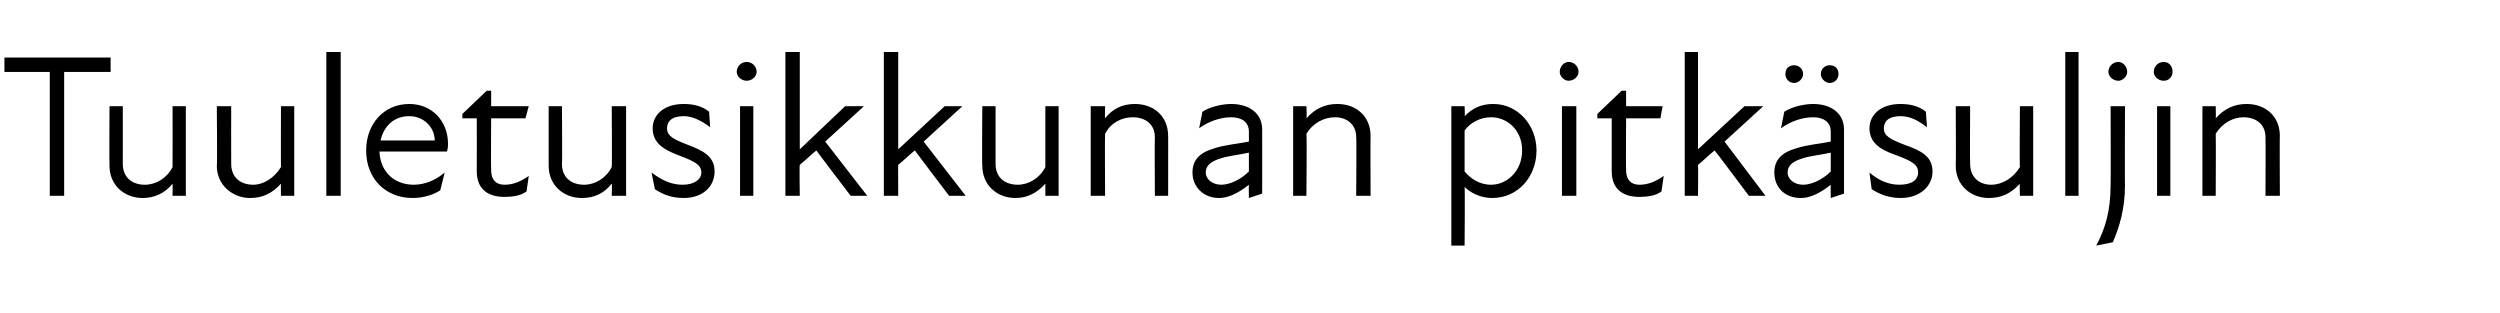 <?xml version="1.0" standalone="no"?>
<!DOCTYPE svg PUBLIC "-//W3C//DTD SVG 1.1//EN" "http://www.w3.org/Graphics/SVG/1.1/DTD/svg11.dtd">
<svg xmlns="http://www.w3.org/2000/svg" version="1.1" width="226px" height="28.3px" viewBox="0 -4 226 28.3" style="top:-4px">
  <desc>Tuuletusikkunan pitk suljin</desc>
  <defs/>
  <g id="Polygon180764">
    <path d="M 4.5 2.5 L 0.4 2.5 L 0.4 1.2 L 10 1.2 L 10 2.5 L 5.8 2.5 L 5.8 13.7 L 4.5 13.7 L 4.5 2.5 Z M 13.1 12.7 C 14.1 12.7 15.1 12.1 15.6 11.1 C 15.61 11.09 15.6 5.6 15.6 5.6 L 16.8 5.6 L 16.8 13.7 L 15.6 13.7 C 15.6 13.7 15.61 12.57 15.6 12.6 C 14.9 13.5 13.9 13.9 12.9 13.9 C 11.2 13.9 9.9 12.7 9.9 11 C 9.87 10.96 9.9 5.6 9.9 5.6 L 11.1 5.6 C 11.1 5.6 11.11 10.78 11.1 10.8 C 11.1 12.1 12 12.7 13.1 12.7 Z M 22.9 12.7 C 23.8 12.7 24.8 12.1 25.4 11.1 C 25.38 11.09 25.4 5.6 25.4 5.6 L 26.6 5.6 L 26.6 13.7 L 25.4 13.7 C 25.4 13.7 25.38 12.57 25.4 12.6 C 24.6 13.5 23.7 13.9 22.6 13.9 C 21 13.9 19.6 12.7 19.6 11 C 19.65 10.96 19.6 5.6 19.6 5.6 L 20.9 5.6 C 20.9 5.6 20.89 10.78 20.9 10.8 C 20.9 12.1 21.8 12.7 22.9 12.7 Z M 29.5 0.7 L 30.8 0.7 L 30.8 13.7 L 29.5 13.7 L 29.5 0.7 Z M 33.1 9.6 C 33.1 7.2 34.7 5.4 37 5.4 C 39.1 5.4 40.5 7 40.5 9 C 40.5 9.2 40.5 9.4 40.4 9.7 C 40.4 9.7 34.3 9.7 34.3 9.7 C 34.4 11.7 35.8 12.7 37.4 12.7 C 38.5 12.7 39.5 12.2 40.2 11.6 C 40.2 11.6 39.8 13.2 39.8 13.2 C 39.2 13.6 38.3 13.9 37.3 13.9 C 34.9 13.9 33.1 12.2 33.1 9.6 Z M 39.3 8.7 C 39.3 7.5 38.3 6.5 37 6.5 C 35.6 6.5 34.7 7.4 34.4 8.7 C 34.4 8.7 39.3 8.7 39.3 8.7 Z M 43.1 11.5 C 43.11 11.51 43.1 6.7 43.1 6.7 L 41.8 6.7 L 41.8 6.3 L 44 4.2 L 44.4 4.2 L 44.4 5.6 L 47.8 5.6 L 47.5 6.7 L 44.4 6.7 C 44.4 6.7 44.37 11.39 44.4 11.4 C 44.4 12.2 44.8 12.7 45.6 12.7 C 46.4 12.7 47.1 12.4 47.8 11.9 C 47.8 11.9 47.6 13.3 47.6 13.3 C 47.1 13.7 46.3 13.8 45.6 13.8 C 43.9 13.8 43.1 12.9 43.1 11.5 Z M 52.8 12.7 C 53.8 12.7 54.8 12.1 55.3 11.1 C 55.34 11.09 55.3 5.6 55.3 5.6 L 56.6 5.6 L 56.6 13.7 L 55.3 13.7 C 55.3 13.7 55.34 12.57 55.3 12.6 C 54.6 13.5 53.7 13.9 52.6 13.9 C 50.9 13.9 49.6 12.7 49.6 11 C 49.6 10.96 49.6 5.6 49.6 5.6 L 50.8 5.6 C 50.8 5.6 50.84 10.78 50.8 10.8 C 50.8 12.1 51.7 12.7 52.8 12.7 Z M 59.2 13.1 C 59.2 13.1 58.9 11.6 58.9 11.6 C 59.7 12.2 60.6 12.7 61.7 12.7 C 62.8 12.7 63.4 12.2 63.4 11.6 C 63.4 10.9 62.8 10.6 61.5 10.1 C 60.5 9.7 59 9.2 59 7.6 C 59 6.4 60 5.4 61.8 5.4 C 62.7 5.4 63.5 5.6 64.1 6.1 C 64.1 6.1 64.2 7.5 64.2 7.5 C 63.4 6.9 62.6 6.5 61.8 6.5 C 60.7 6.5 60.3 7 60.3 7.6 C 60.3 8.3 60.9 8.6 62.2 9.1 C 63.5 9.6 64.6 10.1 64.6 11.5 C 64.6 12.8 63.6 13.9 61.8 13.9 C 60.6 13.9 59.8 13.5 59.2 13.1 Z M 66.9 5.6 L 68.1 5.6 L 68.1 13.7 L 66.9 13.7 L 66.9 5.6 Z M 67.5 1.6 C 68 1.6 68.4 2 68.4 2.5 C 68.4 2.9 68 3.3 67.5 3.3 C 67 3.3 66.6 2.9 66.6 2.5 C 66.6 2 67 1.6 67.5 1.6 Z M 71 0.7 L 72.3 0.7 L 72.3 9.5 L 76.4 5.6 L 78.1 5.6 L 74.6 8.8 L 78.4 13.7 L 76.9 13.7 C 76.9 13.7 73.78 9.61 73.8 9.6 C 73.3 10 72.8 10.5 72.3 10.9 C 72.26 10.91 72.3 13.7 72.3 13.7 L 71 13.7 L 71 0.7 Z M 79.9 0.7 L 81.2 0.7 L 81.2 9.5 L 85.4 5.6 L 87 5.6 L 83.5 8.8 L 87.3 13.7 L 85.8 13.7 C 85.8 13.7 82.69 9.61 82.7 9.6 C 82.2 10 81.7 10.5 81.2 10.9 C 81.18 10.91 81.2 13.7 81.2 13.7 L 79.9 13.7 L 79.9 0.7 Z M 92 12.7 C 93 12.7 94 12.1 94.5 11.1 C 94.5 11.09 94.5 5.6 94.5 5.6 L 95.7 5.6 L 95.7 13.7 L 94.5 13.7 C 94.5 13.7 94.5 12.57 94.5 12.6 C 93.7 13.5 92.8 13.9 91.8 13.9 C 90.1 13.9 88.8 12.7 88.8 11 C 88.76 10.96 88.8 5.6 88.8 5.6 L 90 5.6 C 90 5.6 90 10.78 90 10.8 C 90 12.1 90.9 12.7 92 12.7 Z M 102.4 6.6 C 101.4 6.6 100.4 7.1 99.9 8.1 C 99.87 8.13 99.9 13.7 99.9 13.7 L 98.6 13.7 L 98.6 5.6 L 99.9 5.6 C 99.9 5.6 99.87 6.65 99.9 6.7 C 100.6 5.8 101.5 5.4 102.6 5.4 C 104.3 5.4 105.6 6.5 105.6 8.3 C 105.61 8.26 105.6 13.7 105.6 13.7 L 104.4 13.7 C 104.4 13.7 104.37 8.44 104.4 8.4 C 104.4 7.2 103.5 6.6 102.4 6.6 Z M 112.9 12.7 C 111.9 13.5 111 13.9 110.2 13.9 C 108.8 13.9 107.8 12.9 107.8 11.6 C 107.8 10.5 108.4 9.8 109.8 9.4 C 110.7 9.1 111.9 9 112.9 8.8 C 112.9 8.8 112.9 7.9 112.9 7.9 C 112.9 7 112.2 6.6 111.3 6.6 C 110.3 6.6 109.2 7 108.4 7.6 C 108.4 7.6 108.7 6.1 108.7 6.1 C 109.3 5.7 110.4 5.4 111.3 5.4 C 113 5.4 114.1 6.3 114.1 7.7 C 114.11 7.69 114.1 13.5 114.1 13.5 L 112.9 13.9 C 112.9 13.9 112.88 12.7 112.9 12.7 Z M 110.4 12.7 C 111.1 12.7 112.1 12.3 112.9 11.5 C 112.9 11.5 112.9 9.8 112.9 9.8 C 112 10 111 10.1 110.4 10.3 C 109.4 10.6 109 11 109 11.6 C 109 12.2 109.6 12.7 110.4 12.7 Z M 120.7 6.6 C 119.7 6.6 118.7 7.1 118.1 8.1 C 118.15 8.13 118.1 13.7 118.1 13.7 L 116.9 13.7 L 116.9 5.6 L 118.1 5.6 C 118.1 5.6 118.15 6.65 118.1 6.7 C 118.9 5.8 119.8 5.4 120.9 5.4 C 122.6 5.4 123.9 6.5 123.9 8.3 C 123.88 8.26 123.9 13.7 123.9 13.7 L 122.6 13.7 C 122.6 13.7 122.64 8.44 122.6 8.4 C 122.6 7.2 121.7 6.6 120.7 6.6 Z M 134.9 13.9 C 133.8 13.9 132.9 13.4 132.4 12.9 C 132.44 12.92 132.4 18.2 132.4 18.2 L 131.2 18.2 L 131.2 5.6 L 132.4 5.6 C 132.4 5.6 132.44 6.52 132.4 6.5 C 133.2 5.7 134 5.4 135 5.4 C 137.2 5.4 138.9 7.3 138.9 9.6 C 138.9 12 137.2 13.9 134.9 13.9 Z M 134.8 12.7 C 136.2 12.7 137.6 11.5 137.6 9.6 C 137.6 7.7 136.2 6.6 134.8 6.6 C 133.8 6.6 132.9 7.1 132.4 7.8 C 132.4 7.8 132.4 11.5 132.4 11.5 C 132.9 12.1 133.7 12.7 134.8 12.7 Z M 141.2 5.6 L 142.5 5.6 L 142.5 13.7 L 141.2 13.7 L 141.2 5.6 Z M 141.8 1.6 C 142.3 1.6 142.7 2 142.7 2.5 C 142.7 2.9 142.3 3.3 141.8 3.3 C 141.4 3.3 141 2.9 141 2.5 C 141 2 141.4 1.6 141.8 1.6 Z M 145.7 11.5 C 145.7 11.51 145.7 6.7 145.7 6.7 L 144.4 6.7 L 144.4 6.3 L 146.6 4.2 L 147 4.2 L 147 5.6 L 150.3 5.6 L 150.1 6.7 L 147 6.7 C 147 6.7 146.97 11.39 147 11.4 C 147 12.2 147.4 12.7 148.2 12.7 C 149 12.7 149.7 12.4 150.4 11.9 C 150.4 11.9 150.2 13.3 150.2 13.3 C 149.7 13.7 148.9 13.8 148.2 13.8 C 146.5 13.8 145.7 12.9 145.7 11.5 Z M 152.3 0.7 L 153.5 0.7 L 153.5 9.5 L 157.7 5.6 L 159.4 5.6 L 155.9 8.8 L 159.6 13.7 L 158.1 13.7 C 158.1 13.7 155.04 9.61 155 9.6 C 154.5 10 154 10.5 153.5 10.9 C 153.53 10.91 153.5 13.7 153.5 13.7 L 152.3 13.7 L 152.3 0.7 Z M 165.5 12.7 C 164.5 13.5 163.6 13.9 162.8 13.9 C 161.3 13.9 160.4 12.9 160.4 11.6 C 160.4 10.5 161 9.8 162.4 9.4 C 163.3 9.1 164.5 9 165.5 8.8 C 165.5 8.8 165.5 7.9 165.5 7.9 C 165.5 7 164.8 6.6 163.9 6.6 C 162.9 6.6 161.8 7 161 7.6 C 161 7.6 161.3 6.1 161.3 6.1 C 161.9 5.7 163 5.4 163.9 5.4 C 165.6 5.4 166.7 6.3 166.7 7.7 C 166.7 7.69 166.7 13.5 166.7 13.5 L 165.5 13.9 C 165.5 13.9 165.48 12.7 165.5 12.7 Z M 162.2 1.9 C 162.6 1.9 163 2.2 163 2.7 C 163 3.1 162.6 3.5 162.2 3.5 C 161.7 3.5 161.4 3.1 161.4 2.7 C 161.4 2.2 161.7 1.9 162.2 1.9 Z M 163 12.7 C 163.7 12.7 164.7 12.3 165.5 11.5 C 165.5 11.5 165.5 9.8 165.5 9.8 C 164.6 10 163.6 10.1 163 10.3 C 162 10.6 161.6 11 161.6 11.6 C 161.6 12.2 162.2 12.7 163 12.7 Z M 165.4 1.9 C 165.9 1.9 166.2 2.2 166.2 2.7 C 166.2 3.1 165.9 3.5 165.4 3.5 C 165 3.5 164.6 3.1 164.6 2.7 C 164.6 2.2 165 1.9 165.4 1.9 Z M 169.2 13.1 C 169.2 13.1 169 11.6 169 11.6 C 169.7 12.2 170.6 12.7 171.7 12.7 C 172.9 12.7 173.4 12.2 173.4 11.6 C 173.4 10.9 172.9 10.6 171.6 10.1 C 170.5 9.7 169 9.2 169 7.6 C 169 6.4 170 5.4 171.8 5.4 C 172.7 5.4 173.5 5.6 174.1 6.1 C 174.1 6.1 174.2 7.5 174.2 7.5 C 173.4 6.9 172.7 6.5 171.8 6.5 C 170.7 6.5 170.3 7 170.3 7.6 C 170.3 8.3 170.9 8.6 172.2 9.1 C 173.6 9.6 174.7 10.1 174.7 11.5 C 174.7 12.8 173.6 13.9 171.8 13.9 C 170.7 13.9 169.8 13.5 169.2 13.1 Z M 180 12.7 C 181 12.7 182 12.1 182.6 11.1 C 182.56 11.09 182.6 5.6 182.6 5.6 L 183.8 5.6 L 183.8 13.7 L 182.6 13.7 C 182.6 13.7 182.56 12.57 182.6 12.6 C 181.8 13.5 180.9 13.9 179.8 13.9 C 178.1 13.9 176.8 12.7 176.8 11 C 176.83 10.96 176.8 5.6 176.8 5.6 L 178.1 5.6 C 178.1 5.6 178.07 10.78 178.1 10.8 C 178.1 12.1 179 12.7 180 12.7 Z M 186.7 0.7 L 187.9 0.7 L 187.9 13.7 L 186.7 13.7 L 186.7 0.7 Z M 190.6 2.5 C 190.6 2 191 1.6 191.5 1.6 C 191.9 1.6 192.3 2 192.3 2.5 C 192.3 2.9 191.9 3.3 191.5 3.3 C 191 3.3 190.6 2.9 190.6 2.5 Z M 190.8 12.7 C 190.82 12.72 190.8 5.6 190.8 5.6 L 192.1 5.6 C 192.1 5.6 192.07 12.72 192.1 12.7 C 192.1 14.9 191.6 16.5 191 17.9 C 191 17.9 189.5 18.2 189.5 18.2 C 190.3 16.7 190.8 15.1 190.8 12.7 Z M 195 5.6 L 196.2 5.6 L 196.2 13.7 L 195 13.7 L 195 5.6 Z M 195.6 1.6 C 196.1 1.6 196.4 2 196.4 2.5 C 196.4 2.9 196.1 3.3 195.6 3.3 C 195.1 3.3 194.7 2.9 194.7 2.5 C 194.7 2 195.1 1.6 195.6 1.6 Z M 202.8 6.6 C 201.9 6.6 200.9 7.1 200.3 8.1 C 200.33 8.13 200.3 13.7 200.3 13.7 L 199.1 13.7 L 199.1 5.6 L 200.3 5.6 C 200.3 5.6 200.33 6.65 200.3 6.7 C 201.1 5.8 202 5.4 203.1 5.4 C 204.8 5.4 206.1 6.5 206.1 8.3 C 206.07 8.26 206.1 13.7 206.1 13.7 L 204.8 13.7 C 204.8 13.7 204.82 8.44 204.8 8.4 C 204.8 7.2 203.9 6.6 202.8 6.6 Z " stroke="none" fill="#000"/>
  </g>
</svg>